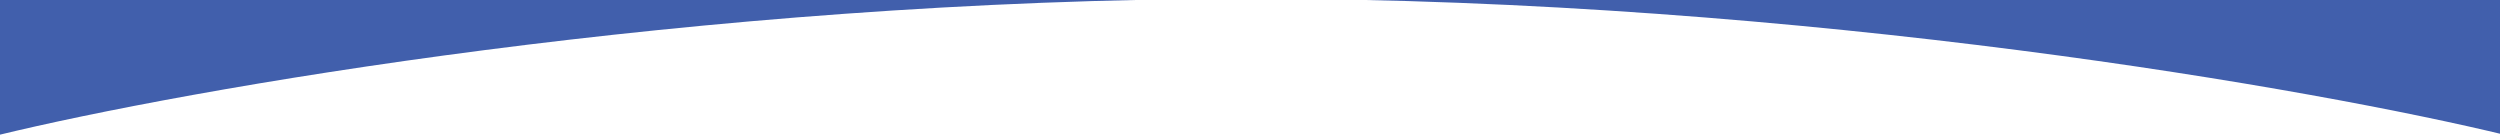 <svg width="1922" height="104" viewBox="0 0 1922 104" fill="none" xmlns="http://www.w3.org/2000/svg">
<path d="M958.121 -0.999C533.782 -0.705 141.56 69.025 -2 104V-0.999H958.121C959.914 -1 961.707 -1 963.5 -0.999H1927V104C1783.5 69.124 1389.9 -0.703 963.5 -0.999H958.121Z" fill="#415FAC"/>
</svg>
